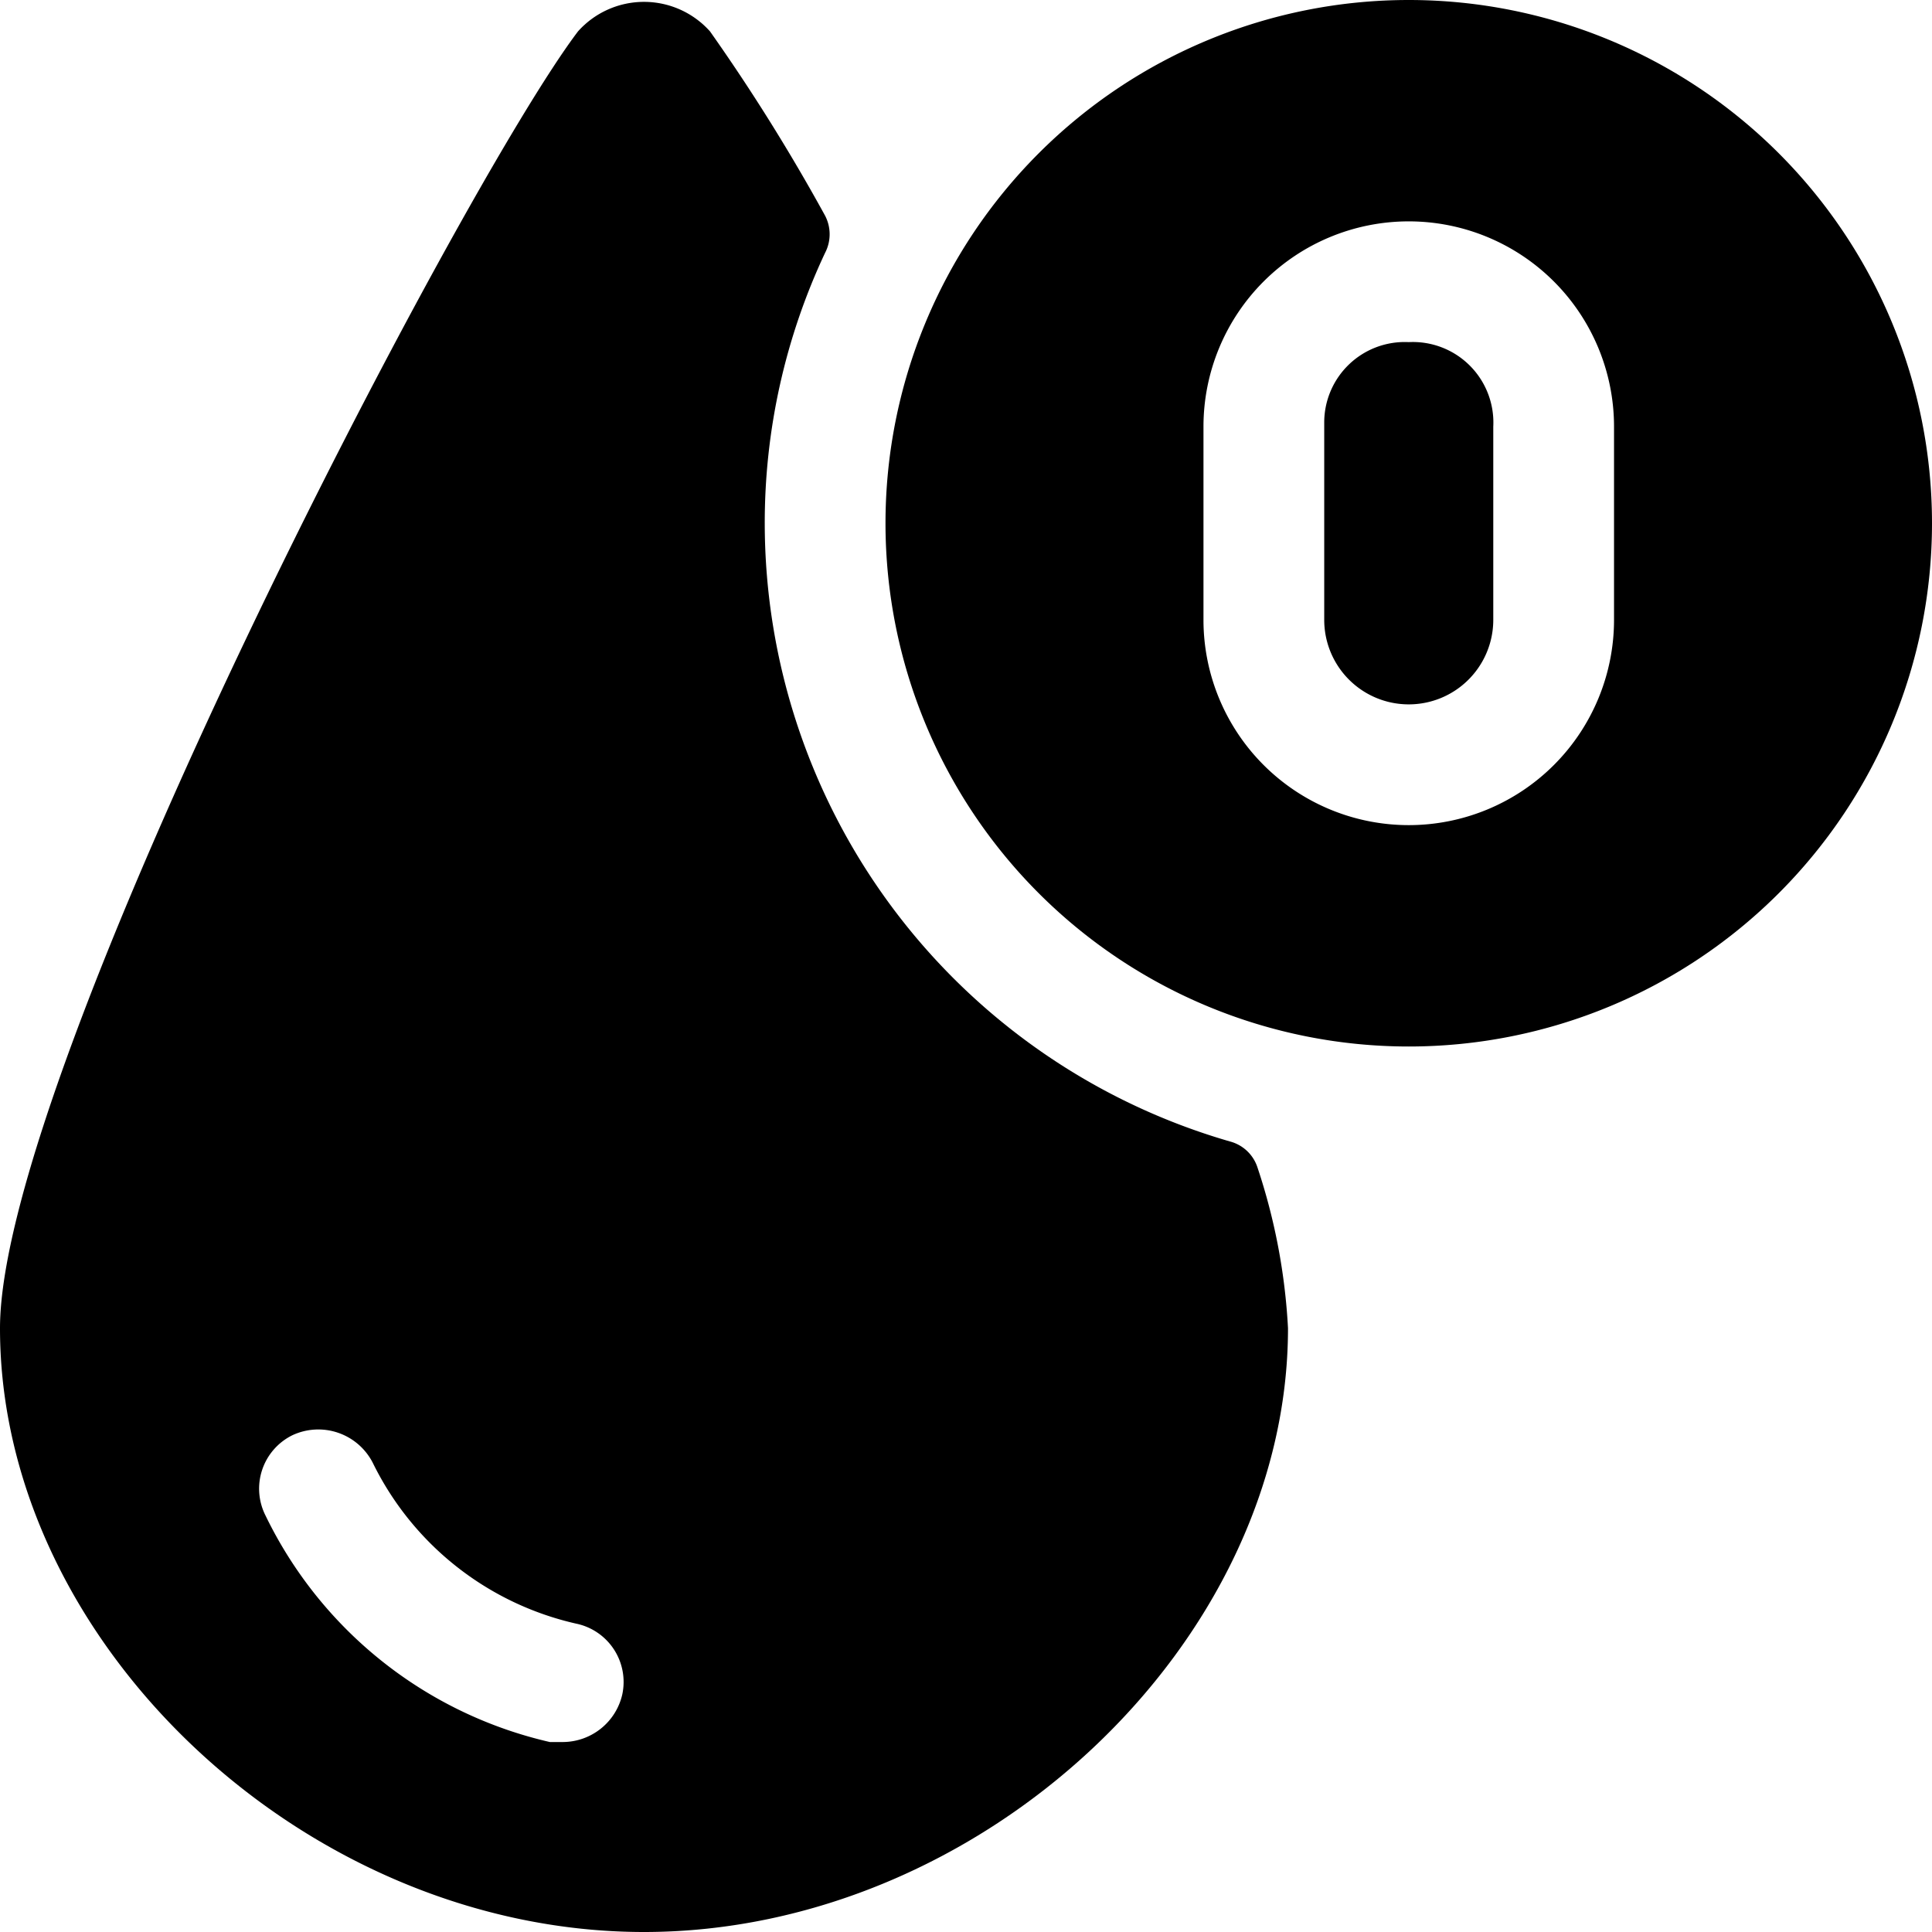 <svg xmlns="http://www.w3.org/2000/svg" viewBox="0 0 24 24"><g><path d="M15.28 14.18A8 8 0 0 1 9.5 6.5a7.88 7.88 0 0 1 0.75 -3.36 0.5 0.5 0 0 0 0 -0.46A23.92 23.92 0 0 0 8.82 0.39a1.1 1.1 0 0 0 -1.64 0C5.71 2.33 0 13.3 0 16.5 0 20.42 3.81 24 8 24s8 -3.58 8 -7.5a7.55 7.55 0 0 0 -0.38 -2 0.49 0.49 0 0 0 -0.34 -0.32Zm-7.55 6.87a0.76 0.76 0 0 1 -0.73 0.59l-0.17 0a5.22 5.22 0 0 1 -3.53 -2.81 0.74 0.74 0 0 1 0.33 -1 0.76 0.76 0 0 1 1 0.34 3.73 3.73 0 0 0 2.53 2 0.74 0.74 0 0 1 0.57 0.88Z" fill="#000000" stroke-width="1"></path><path d="M17.5 4.25a1 1 0 0 0 -1.05 1V7.7a1.05 1.05 0 1 0 2.1 0V5.3a1 1 0 0 0 -1.05 -1.05Z" fill="#000000" stroke-width="1"></path><path d="M17.5 0A6.5 6.5 0 1 0 24 6.5 6.5 6.5 0 0 0 17.5 0Zm2.55 7.7a2.55 2.55 0 1 1 -5.1 0V5.3a2.55 2.55 0 1 1 5.1 0Z" fill="#000000" stroke-width="1"></path></g></svg>